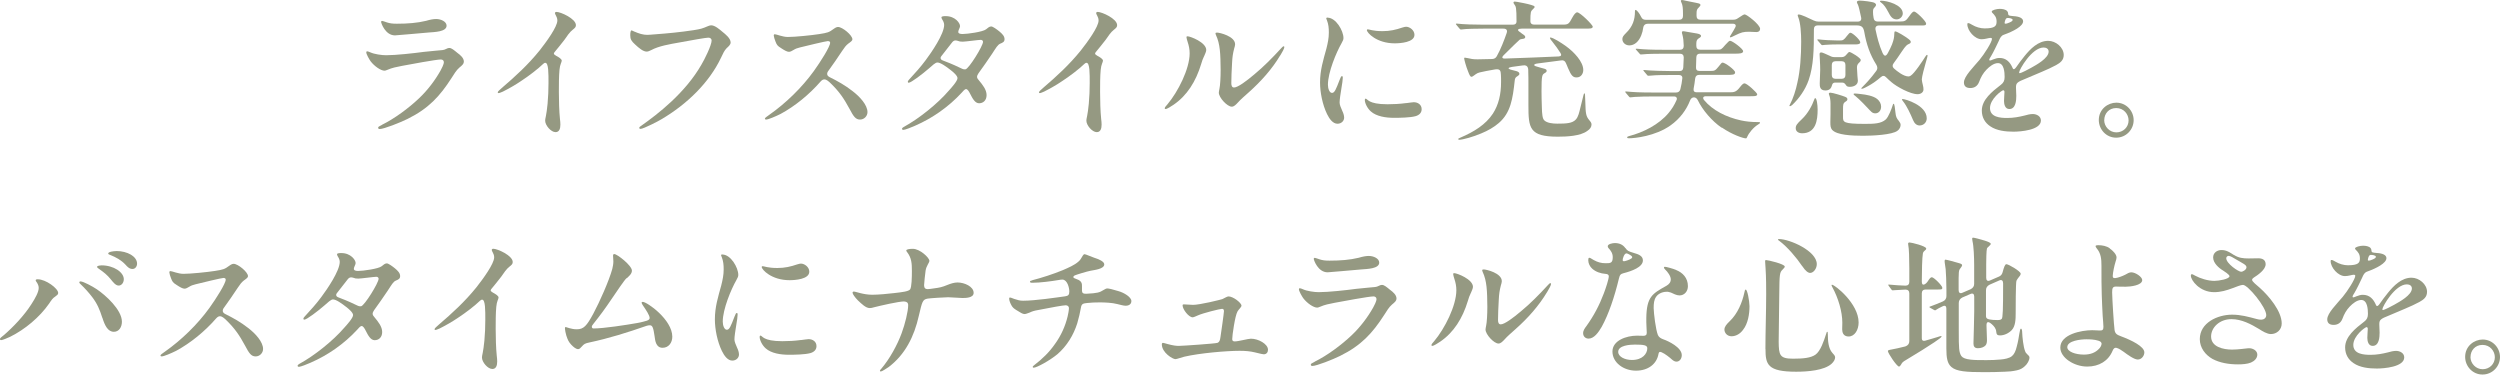<?xml version="1.0" encoding="UTF-8"?>
<svg id="_レイヤー_2" data-name="レイヤー 2" xmlns="http://www.w3.org/2000/svg" viewBox="0 0 329.95 49.43">
  <defs>
    <style>
      .cls-1 {
        fill: #959982;
      }
    </style>
  </defs>
  <g id="_レイヤー_1-2" data-name="レイヤー 1">
    <g>
      <g>
        <path class="cls-1" d="M50.43,16.46c1.63-.8,3.49-2.17,4.88-3.49,1.14-1.08,2.11-2.37,2.83-3.65.14-.26.44-.82.44-1.11,0-.2-.14-.36-.4-.36-.6,0-4.15.66-5.1.84-.74.14-1.34.26-1.93.52-.24.1-.32.12-.4.12-.48,0-1.34-.58-1.85-1.26-.18-.26-.56-.92-.56-1.16,0-.08.04-.14.12-.14.1,0,.26.08.42.14.52.24,1.51.38,2.07.38,1.28,0,3.65-.26,4.96-.44,1.41-.16,2.01-.18,2.49-.24.22-.02.26-.06.5-.16.14-.08.28-.12.4-.12.3,0,.64.3,1.08.66.36.26.84.66.84,1.14,0,.28-.18.46-.6.8-.38.32-.72.88-1.04,1.39-1.53,2.37-2.99,3.99-5.8,5.38-.92.46-3.11,1.33-3.67,1.33-.14,0-.2-.08-.2-.16,0-.14.06-.16.52-.4ZM51.04,2.95c.44.14.76.18,1.34.18,1.46,0,2.69-.1,3.85-.38.54-.16.96-.24,1.34-.24.6,0,1.37.32,1.37.88,0,.82-1.63.84-2.37.9-.98.08-4.22.38-4.44.38-1.28,0-1.83-1.63-1.83-1.77,0-.08.04-.14.14-.14.08,0,.32.1.58.18Z"/>
        <path class="cls-1" d="M71.95,15.94c0-.12.02-.3.1-.64.06-.36.16-.86.22-1.61.08-.88.12-1.81.12-2.73,0-1.22.02-2.67-.42-2.67-.1,0-.2.06-.3.16-.66.64-1.85,1.55-2.79,2.17-.84.58-1.79,1.11-2.51,1.47-.2.08-.46.2-.56.2-.08,0-.12-.04-.12-.1,0-.12.3-.36.54-.58,1.81-1.55,3.45-3.05,4.98-4.94.9-1.14,2.35-3.13,2.35-3.96,0-.26-.08-.46-.18-.64-.08-.16-.14-.26-.14-.34,0-.1.1-.16.2-.16.56,0,2.57.9,2.57,1.75,0,.26-.14.38-.44.62-.36.26-.78.88-1.08,1.32-.28.38-1.11,1.39-1.31,1.63-.06.08-.08.14-.08.2,0,.08.16.18.28.26.38.2.76.44.76.66,0,.2-.24.48-.3,1.22-.08.84-.08,2.01-.08,2.91,0,1.1.04,2.59.14,3.53.04.3.06.58.06.78,0,.52-.14.99-.64.99-.6,0-1.37-.9-1.37-1.51Z"/>
        <path class="cls-1" d="M83.76,4.18c.22.1.48.2.82.3.68.18.96.12,1.75.06,1.87-.14,3.37-.28,5.22-.56.96-.16,1.07-.18,1.91-.54.14-.06.3-.1.4-.1.5,0,1.11.54,1.49.86.4.32,1.08.86,1.08,1.41,0,.3-.32.56-.52.74-.32.32-.52.78-.74,1.25-1.57,3.31-4.5,6.16-7.89,8.15-.34.22-2.37,1.26-2.73,1.26-.12,0-.18-.04-.18-.14s.12-.18.3-.3c2.11-1.49,5.76-4.28,7.91-8.05.38-.62,1.34-2.55,1.34-3.17,0-.24-.18-.38-.44-.38-.32,0-2.21.34-3.84.64-1.24.22-2.69.46-3.69,1-.24.12-.42.2-.6.2-.46,0-1-.44-1.55-.96-.46-.42-.62-.66-.62-1.2,0-.4.06-.64.18-.64.06,0,.2.1.4.18Z"/>
        <path class="cls-1" d="M109.27,5.42c-.24,0-2.97.66-3.69.84-.4.1-.56.16-.86.34-.2.12-.4.24-.6.24-.24,0-.6-.2-1.02-.48-.52-.32-.58-.44-.76-.9-.1-.24-.22-.64-.22-.76s.04-.18.14-.18c.22,0,1.02.36,1.72.36.94,0,3.13-.22,4.14-.38,1.13-.18,1.28-.22,1.93-.7.24-.18.42-.24.56-.24.56,0,1.89,1.08,1.89,1.63,0,.18-.2.32-.56.58-.3.24-.48.48-.8.96-.58.88-1.22,1.81-1.79,2.59-.14.18-.18.3-.18.44,0,.18.1.3.32.42,1.06.52,2.05,1.08,3.01,1.83.98.74,1.99,1.85,1.99,2.79,0,.52-.44.98-.98.98-.58,0-.86-.4-1.4-1.43-.74-1.37-1.34-2.23-2.37-3.25-.38-.38-.66-.62-.94-.62-.16,0-.3.06-.5.28-1.49,1.71-3.37,3.25-5.28,4.28-.68.34-1.63.74-1.91.74-.1,0-.16-.04-.16-.12,0-.1.2-.24.6-.52,2.15-1.51,4.28-3.57,5.86-5.76.88-1.22,2.15-3.23,2.15-3.73,0-.14-.1-.22-.26-.22Z"/>
        <path class="cls-1" d="M126.71,3.43c0,.24-.24.54-.24.78,0,.22.28.28.56.28.64,0,2.69-.28,3.11-.62.22-.18.44-.38.68-.38.22,0,.76.4,1.08.66.38.32.68.62.68,1.02,0,.36-.24.46-.58.6-.34.16-.52.5-1.07,1.34-.48.74-1.28,1.85-1.78,2.55-.1.16-.2.32-.2.48,0,.18.12.32.26.48.48.58,1,1.22,1,1.93s-.46,1.08-.99,1.08-.86-.62-1.18-1.25c-.12-.24-.32-.62-.54-.62-.18,0-.42.3-.6.5-1.69,1.83-3.82,3.33-6.14,4.34-.44.2-1.31.54-1.51.54-.12,0-.2-.02-.2-.14,0-.08.08-.16.22-.24,1.95-1.06,4.44-3.03,5.94-4.78.38-.42,1.16-1.28,1.16-1.67,0-.32-.58-.82-.9-1.06-.58-.46-1.34-1-1.75-1-.28,0-.68.4-1.14.8-.88.76-2.33,1.87-2.65,1.87-.08,0-.12-.06-.12-.12,0-.08.04-.14.16-.28.78-.84,1.57-1.72,2.21-2.59.74-.99,2.43-3.43,2.43-4.64,0-.16-.04-.32-.12-.48-.1-.18-.24-.38-.24-.52s.32-.16.56-.16c1.28,0,1.89.94,1.89,1.28ZM129.74,5.52c0-.16-.14-.26-.3-.26-.3,0-2.03.24-2.37.24-.32,0-.44-.02-.7-.12-.12-.04-.22-.04-.3-.04-.16,0-.3.12-.4.24l-1.43,1.83c-.08.08-.1.18-.1.24,0,.16.1.26.32.34,1.33.5,1.91.8,2.51,1.08.16.08.34.1.46.08.46-.1,2.31-3.09,2.31-3.63Z"/>
        <path class="cls-1" d="M143.38,15.94c0-.12.02-.3.1-.64.06-.36.16-.86.22-1.61.08-.88.12-1.81.12-2.73,0-1.22.02-2.67-.42-2.67-.1,0-.2.06-.3.16-.66.64-1.85,1.55-2.79,2.17-.84.58-1.79,1.11-2.51,1.47-.2.08-.46.2-.56.2-.08,0-.12-.04-.12-.1,0-.12.3-.36.54-.58,1.81-1.55,3.45-3.05,4.98-4.94.9-1.14,2.35-3.13,2.35-3.96,0-.26-.08-.46-.18-.64-.08-.16-.14-.26-.14-.34,0-.1.1-.16.2-.16.56,0,2.57.9,2.57,1.75,0,.26-.14.38-.44.62-.36.26-.78.88-1.08,1.32-.28.38-1.11,1.39-1.31,1.63-.06.08-.08.14-.08.2,0,.08.16.18.28.26.38.2.76.44.76.66,0,.2-.24.48-.3,1.22-.08.84-.08,2.01-.08,2.91,0,1.1.04,2.59.14,3.53.04.3.06.58.06.78,0,.52-.14.99-.64.99-.6,0-1.37-.9-1.37-1.51Z"/>
        <path class="cls-1" d="M158.91,7.43c-.18.36-.26.62-.38,1.02-.7,2.31-1.87,4.17-3.65,5.38-.34.22-.84.56-1.06.56-.06,0-.1-.04-.1-.1,0-.12.18-.32.36-.52,1.39-1.65,2.93-4.68,2.93-6.73,0-.52-.1-1.02-.26-1.49-.08-.26-.16-.52-.16-.64,0-.1.06-.12.14-.12.36,0,2.47.8,2.47,1.81,0,.2-.16.54-.28.82ZM168.96,7.31c-1.06,1.79-2.53,3.43-4.11,4.84-.58.52-1.14,1-1.46,1.37-.26.28-.52.56-.82.56-.6,0-1.71-1.2-1.71-1.85,0-.1.04-.3.08-.5.1-.44.16-1.49.16-2.51-.02-2.09-.06-3.41-.62-4.6-.02-.06-.06-.16-.06-.22s.06-.1.2-.1c.34,0,2.39.48,2.39,1.55,0,.16-.06.34-.12.54-.18.7-.24,1.14-.28,1.89-.06,1.11-.1,1.93-.1,2.69,0,.28.06.58.36.58.5,0,1.67-.88,2.65-1.71,1.24-1.02,2.41-2.21,3.57-3.47.14-.14.24-.26.32-.26.06,0,.1.04.1.1,0,.18-.3.72-.54,1.11Z"/>
        <path class="cls-1" d="M175.2,2.33c1.12,0,2.11,1.73,2.11,2.69,0,.2-.06.34-.26.7-.68,1.18-1.79,3.83-1.79,5.46,0,.52.2,1.08.54,1.08s.52-.46,1-1.71c.16-.4.2-.5.32-.5.1,0,.1.12.1.22,0,.22-.08.84-.16,1.25-.14.84-.26,1.65-.26,2.01,0,.3.16.66.36,1.12.12.24.24.58.24.88,0,.42-.36.8-.88.8-.6,0-1.06-.62-1.38-1.28-.6-1.24-.92-2.87-.92-4.16,0-1.63.42-2.95.84-4.48.18-.72.32-1.37.32-2.11,0-.6-.04-1.08-.26-1.65-.04-.08-.08-.18-.08-.22,0-.06.06-.12.16-.12ZM185.6,13.61c.34-.04.84-.12.99-.12.54,0,1.04.32,1.04.92,0,.48-.32.78-.8.92-.72.2-2.09.22-2.85.22-1.06,0-2.31-.18-3.05-.84-.48-.42-.8-1.11-.8-1.51,0-.08.02-.18.1-.18.28,0,.28.74,2.89.74.8,0,1.61-.04,2.49-.16ZM186.68,4.6c0,1-1.89,1.12-2.61,1.12-2.37,0-3.67-1.39-3.67-1.75,0-.06.04-.1.12-.1.2,0,.66.24,1.95.24.98,0,1.75-.18,2.63-.48.26-.08.38-.1.48-.1.48,0,1.1.46,1.1,1.06Z"/>
        <path class="cls-1" d="M192.43,18.37c0-.06.16-.14.3-.2,1.83-.78,3.35-1.73,4.3-3.17.76-1.18,1.08-2.55,1.08-4.18,0-.32,0-.66-.02-.96-.04-.36.02-.82-.76-.7-.78.14-1.61.28-2.05.4-.2.04-.34.12-.52.24l-.22.16c-.12.1-.26.18-.34.18-.12,0-.24-.16-.44-.7-.28-.68-.52-1.61-.52-1.73,0-.08.02-.1.1-.1s.28.04.36.06c.44.1.68.16,1.31.16l1.93-.04c.28-.02.46-.12.6-.36.5-.88.99-2.13,1.31-3.07.14-.4-.06-.58-.42-.58h-2.67c-.6,0-2.37.02-2.77.1l-.2.02s-.12-.06-.18-.14l-.38-.46s-.08-.08-.08-.12.02-.06.06-.06h.12c.82.1,2.29.14,3.53.14h3.79c.32,0,.5-.14.5-.4,0-1.89-.08-2.01-.28-2.27-.1-.14-.12-.2-.12-.24,0-.1.06-.14.18-.14.08,0,.2.02.32.04.36.06,1.39.26,1.83.4.26.08.46.14.46.26,0,.1-.08.16-.2.28-.32.3-.36.38-.36,1.64,0,.26.18.42.5.42h3.76c.72,0,.82-.06,1.28-.94.22-.4.44-.68.64-.68.38,0,2.05,1.65,2.05,1.89,0,.28-.42.26-1.08.26h-8.29c-.48,0-.64.16-.34.38l.4.3c.34.22.4.3.4.44,0,.16-.16.22-.38.24-.14.02-.28.04-.38.12-.1.08-1.08,1.02-2.11,2.05-.24.24-.2.42.16.42,2.57-.08,5.26-.2,7.13-.28.32-.02.4-.18.24-.44-.36-.56-.64-.96-1-1.4-.18-.24-.4-.48-.4-.6,0-.04.02-.06.06-.06.34,0,1.43.7,1.97,1.08,1.18.84,2.37,2.13,2.37,3.21,0,.46-.28.98-.88.98-.46,0-.7-.2-1.14-1.25-.1-.24-.18-.46-.28-.66-.12-.28-.32-.38-.6-.34-.86.12-2.19.28-3.07.4-.68.08-.6.3-.22.4.36.12.7.2.84.24.38.1.52.14.52.34,0,.12-.08.2-.26.3-.34.2-.42.28-.42,2.39,0,.66.02,1.33.04,1.99.02,1.12.1,1.63.32,1.85.36.36,1.12.44,1.71.44,1.22,0,2.01-.04,2.47-.56.32-.36.44-.94.58-1.52.16-.66.32-1.34.42-1.69.04-.14.06-.22.12-.22s.08.06.08.18l.04.96c.04,1.53.08,1.87.54,2.41.12.14.28.32.28.54,0,.32-.18.62-.56.86-.9.68-2.71.76-3.89.76-3.77,0-3.88-1.14-3.88-4.17v-2.93c0-.3,0-.96-.02-1.45,0-.3.06-.96-.68-.86l-1.47.2c-.5.08-.58.22-.24.34.16.06.56.14.84.22.24.08.38.18.38.36,0,.12-.1.2-.22.28-.32.2-.36.28-.4.64-.26,2.35-.52,4.2-2.09,5.56-.64.56-1.45,1.02-2.33,1.38-1.02.44-2.45.84-2.91.84-.06,0-.12-.04-.12-.1Z"/>
        <path class="cls-1" d="M214.12,5.16c0-.26.12-.44.46-.78.92-.88,1.2-1.81,1.2-2.87,0-.12.02-.2.08-.2.16,0,.5.42.74.92.12.26.3.38.58.38h4.44c.32,0,.5-.18.5-.5v-.3c0-.68-.04-1.12-.18-1.41-.08-.16-.1-.24-.1-.28,0-.08.06-.12.14-.12s.26.04.52.1l1.57.32c.2.04.36.1.36.24,0,.08-.12.22-.2.3-.28.28-.32.36-.32.92v.22c0,.32.18.5.5.5h4.36c.24,0,.42-.06.64-.22.56-.38.74-.48.86-.48.26,0,2.03,1.35,2.03,1.91,0,.26-.18.42-.48.42-.32,0-.66-.04-.98-.04-.74,0-1,.06-1.89.5-.32.16-.48.24-.56.24-.06,0-.08-.02-.08-.06s.02-.12.26-.48c.16-.26.3-.48.46-.8.14-.26,0-.46-.32-.46h-11.22c-.32,0-.56.16-.62.54-.04.32-.12.66-.26,1-.32.8-.88,1.32-1.57,1.32-.5,0-.92-.36-.92-.84ZM227.23,16.86c-1.3-.88-2.55-2.37-3.15-3.63-.26-.54-.84-.48-1.02.02-.5,1.27-1.34,2.41-2.57,3.29-2.03,1.45-4.8,1.71-5.48,1.71-.1,0-.26,0-.26-.12,0-.06.06-.12.22-.16,1.93-.5,3.96-1.52,5.24-3.05.42-.5.76-1.02,1.06-1.71.12-.26-.02-.48-.32-.48h-2.85c-.56,0-1.93.02-2.33.06-.28.04-.56.06-.6.06-.06,0-.12-.02-.16-.08l-.44-.52s-.08-.1-.08-.12c0-.04.04-.06.08-.06h.04c1.06.1,1.89.14,3.59.14h3.01c.28,0,.48-.14.56-.42.12-.46.24-1.12.26-1.43.04-.3-.14-.46-.42-.46h-1.12c-.76,0-1.91,0-2.63.08-.22.02-.28.02-.32.02s-.08,0-.14-.08l-.42-.5c-.08-.1-.1-.12-.1-.14s.02-.04.06-.04h.04c.98.1,2.69.14,3.61.14h1.07c.32,0,.48-.16.5-.48l.06-1.31c0-.32-.18-.5-.5-.5h-2.23c-.88,0-2.15.02-2.63.08-.18.02-.26.02-.3.02-.08,0-.12-.04-.16-.1l-.48-.54s-.04-.06-.04-.08c0-.02.04-.04.08-.04h.06c1,.1,1.93.14,3.57.14h2.13c.32,0,.5-.18.5-.52-.02-.62-.06-1.04-.18-1.49-.04-.1-.06-.22-.06-.28,0-.1.06-.16.16-.16.08,0,.36.04.52.08l1.3.22c.32.06.54.16.54.32,0,.1-.06.18-.3.32-.22.14-.32.32-.32.68v.32c0,.32.18.5.5.5h2.33c.42,0,.5-.04.98-.62.38-.42.54-.56.64-.56.3,0,1.73,1.06,1.73,1.38s-.56.32-1.08.32h-4.6c-.32,0-.5.18-.5.52-.02.44-.02.76-.04,1.28-.02.32.14.48.44.48h1.51c.48,0,.6-.04,1.02-.56.32-.42.42-.54.54-.54.34,0,1.65.98,1.65,1.28,0,.34-.32.34-1.08.34h-3.67c-.3,0-.48.16-.52.48-.04.44-.12.86-.2,1.32-.06.32.08.5.38.5h4.46c.48,0,.8-.06,1.24-.64.36-.46.5-.54.64-.54.32,0,1.67,1.24,1.67,1.44,0,.28-.4.26-1.06.26h-5.72c-.34,0-.46.2-.24.5,1.13,1.37,2.95,2.27,4.88,2.69.64.14,1.32.22,2.27.22.2,0,.24.02.24.08s-.04.12-.22.22c-.64.38-1.26,1.14-1.47,1.65-.06.16-.1.2-.18.2-.34,0-1.83-.5-3.17-1.43Z"/>
        <path class="cls-1" d="M236.15,13.99s.02-.08.08-.18c.42-.78.8-1.95.99-2.91.38-1.63.5-3.61.5-5.4,0-1.06-.08-2.47-.38-3.21-.04-.08-.08-.22-.08-.28,0-.08.06-.1.14-.1.3,0,1.25.44,1.99.8.22.1.4.14.62.14h5.18c.34,0,.52-.2.44-.56-.16-.76-.32-1.46-.42-1.67-.06-.12-.14-.26-.14-.34,0-.18.26-.2.4-.2.32,0,1.73.14,1.97.32.1.08.16.14.16.24,0,.08-.04.18-.16.3-.2.2-.24.28-.24.64,0,.22.02.48.08.8.04.3.22.46.52.46h2.93c.72,0,.82-.1,1.27-.72.3-.44.48-.6.62-.6.3,0,1.59,1.3,1.59,1.58s-.22.26-.7.26h-5.52c-.34,0-.52.2-.46.54.12.58.26,1.13.36,1.49.16.56.34,1.08.56,1.57.22.48.44.54.72.02.2-.38.4-.76.54-1.12.24-.66.28-.88.3-1.4,0-.2.02-.32.12-.32.24,0,1.37.7,1.75,1,.28.22.3.3.3.38,0,.1-.02.18-.2.26-.28.12-.42.18-1.02,1.08-.36.54-.7,1.04-1.04,1.49-.2.28-.16.48.04.68.4.36,1.27,1.06,1.93,1.06.1,0,.18-.04.28-.1.48-.28,1.61-1.99,1.93-2.51.1-.16.18-.24.22-.24.06,0,.08.06.08.1,0,.12-.2.76-.26,1-.14.44-.5,1.83-.5,2.13,0,.18.08.52.14.76.06.2.08.42.08.58,0,.36-.34.62-.78.62-.96,0-2.75-.98-3.45-1.59-.24-.2-.48-.42-.7-.64-.22-.24-.46-.24-.7-.02-.28.24-.58.48-.9.7-.52.36-1.13.68-1.43.8-.08.02-.14.04-.18.04s-.06-.02-.06-.06.04-.08.2-.24c.44-.44,1.08-1.12,1.73-2.01.26-.32.2-.62.04-.88-.82-1.3-1.3-2.69-1.58-4.3-.12-.66-.34-.88-1.05-.88h-5.1c-.32,0-.5.18-.5.5,0,2.71-.04,4.84-.7,6.74-.44,1.25-1.26,2.41-2.15,3.25-.1.08-.24.18-.3.18-.04,0-.06-.02-.06-.06ZM237,16.92c0-.36.16-.58.8-1.18.84-.78,1.38-1.87,1.63-2.57.06-.18.1-.22.14-.22.2,0,.32.86.32,1.51,0,1.44-.24,3.13-2.05,3.13-.44,0-.84-.22-.84-.66ZM240.51,5.96c-.08,0-.12-.04-.18-.12l-.38-.44c-.06-.06-.1-.12-.1-.16s.04-.04.06-.04h.12c.62.08,1.79.14,2.43.14h.38c.38,0,.5-.04.92-.6.24-.32.36-.42.46-.42.28,0,1.3.96,1.3,1.26,0,.26-.38.28-.6.28h-2.33c-.44,0-1.37.02-1.71.06l-.38.04ZM240.17,11.02c0-.68.06-1.2.06-1.81,0-.82-.08-1.77-.08-2.03,0-.16.02-.26.24-.26.14,0,.64.24,1.13.46.22.12.38.16.62.16h.92c.26,0,.44-.1.62-.32.18-.22.32-.36.4-.36.2,0,1.5.78,1.5,1.06,0,.2-.16.28-.32.46-.12.16-.18.28-.18.56,0,.16.04.88.06,1.04.02.16.06.54.06.68,0,.54-.52.8-1.05.8-.24,0-.4-.04-.5-.2-.14-.2-.24-.36-.52-.36h-.84c-.22,0-.42,0-.52.4-.12.44-.4.64-.86.64-.76,0-.74-.6-.74-.94ZM241.83,17.18c-.24-.3-.26-.56-.26-1.08,0-.24.02-.7.02-1.02v-1.45c0-.34-.06-.82-.16-1.04-.06-.14-.06-.2-.06-.24,0-.08.08-.12.2-.12.3,0,1.65.42,1.93.54.18.08.32.14.32.34,0,.16-.16.26-.32.36-.22.14-.26.32-.26.94v1.02c0,.68,0,.92,2.87.92,1.2,0,2.15-.02,2.77-.58.38-.34.78-1.45.9-1.83.06-.2.08-.24.14-.24.12,0,.18.62.24,1.16.06.56.14.74.46,1.12.14.18.22.34.22.5,0,.2-.08.54-.42.78-.68.54-3.29.66-4.54.66-1.49,0-3.45-.1-4.05-.76ZM243.06,10.4c.32,0,.5-.18.5-.5v-1.32c0-.32-.18-.5-.5-.5h-.8c-.32,0-.5.18-.5.5v1.32c0,.32.18.5.5.5h.8ZM246.83,14.61c-.34-.38-1.46-1.55-1.95-1.93-.16-.12-.24-.18-.24-.26,0-.06.06-.08.16-.08.14,0,.52.04.84.08.58.06,1.61.22,2.13.66.3.26.5.6.5,1,0,.52-.34.88-.76.88-.26,0-.44-.08-.68-.36ZM249.18,1.53c-.24-.46-.54-.94-.92-1.2-.1-.06-.14-.1-.14-.16s.08-.08.14-.08c.8,0,2.87.54,2.87,1.69,0,.38-.36.78-.8.78-.6,0-.84-.44-1.14-1.02ZM252.49,15.86c-.36-.86-.82-1.85-1.31-2.47-.14-.18-.16-.22-.16-.26s.04-.06.1-.06c.3,0,3.17.8,3.17,2.55,0,.54-.42.94-.94.94-.38,0-.68-.26-.86-.7Z"/>
        <path class="cls-1" d="M264.91,1.47c.08.1.12.18.12.32.02.28.1.28.72.34.74.04,1.26.26,1.26.68,0,.66-1.32,1.34-2.53,1.77-.36.12-.5.4-.68.82-.28.6-.72,1.51-1.02,2.01-.1.14-.24.38-.24.48,0,.06.02.1.1.1.06,0,.28-.08.4-.14.36-.14.58-.2.86-.2.86,0,1.38.52,1.73,1.34.02.08.08.14.16.14.06,0,.18-.08.32-.28.28-.4.74-1.04,1.12-1.49.72-.88,1.75-1.97,3.09-1.97,1,0,2.05.86,2.05,1.87,0,.68-.44,1.02-1,1.33-1.04.58-2.77,1.24-3.97,1.77-1.25.48-1.33.64-1.33,1.2,0,.36.04.72.04,1.08,0,.6-.06,1.75-.92,1.75-.56,0-.7-.62-.7-1.06,0-.3.06-1.06.06-1.2,0-.08-.04-.22-.16-.22-.18,0-1.75,1.14-1.75,2.35s1.35,1.31,2.27,1.31c.82,0,1.57-.14,2.29-.32.32-.1.76-.2,1.08-.2.5,0,1.08.28,1.08.86,0,1.27-2.71,1.47-3.61,1.47-1.02,0-2.23-.12-3.09-.72-.66-.44-1.1-1.14-1.1-2.07,0-1.43,1.36-2.51,2.53-3.41.34-.26.48-.54.48-1.02,0-.58-.06-1.83-.88-1.83-.56,0-1.12.46-1.51.86-.46.48-.74.98-.98,1.63-.2.52-.6.8-1.16.8s-.84-.26-.84-.74c0-.8,1.26-2.03,2.05-2.97.62-.74,1.65-2.35,1.65-2.77,0-.12-.1-.14-.2-.14-.22,0-.7.18-1.16.18-.92,0-1.89-1.14-1.89-1.97,0-.08,0-.16.12-.16s.3.1.54.24c.46.28,1.08.46,1.61.46,1.4,0,1.59-.34,1.59-.9s-.22-.82-.58-1.18c-.04-.04-.06-.1-.06-.14,0-.2.68-.36,1.04-.36s.8.06,1.02.32ZM264.63,2.73c-.04.14-.06.22-.06.3s.04.1.14.1c.08,0,.22-.04.46-.14.28-.12.46-.22.46-.36,0-.22-.52-.26-.68-.26-.18,0-.26.18-.32.36ZM266.48,9.54c0,.06.02.12.1.12.14,0,1.25-.56,1.47-.7.68-.38,2.33-1.27,2.33-2.15,0-.36-.3-.54-.66-.54-1.57,0-3.23,2.95-3.23,3.27Z"/>
        <path class="cls-1" d="M281.6,15.86c0,1.22-.98,2.31-2.31,2.31s-2.29-1.11-2.29-2.33c0-1.43,1.2-2.29,2.31-2.29,1.31,0,2.29,1.08,2.29,2.31ZM277.71,15.84c0,.88.72,1.63,1.61,1.63s1.61-.68,1.61-1.58c0-.82-.64-1.63-1.63-1.63s-1.58.76-1.58,1.59Z"/>
      </g>
      <g>
        <path class="cls-1" d="M.44,44.29c1.3-1.11,2.75-2.65,3.69-4.12.52-.8.98-1.63.98-2.17,0-.26-.1-.48-.22-.68-.08-.12-.18-.24-.18-.32,0-.12.12-.14.28-.14,1.04,0,2.69,1.2,2.69,1.81,0,.2-.16.3-.4.48-.32.2-.48.44-.8.92-1.26,1.81-3.19,3.41-5.14,4.38-.34.16-1,.44-1.19.44-.12,0-.16-.08-.16-.14,0-.12.22-.28.44-.46ZM13.51,41.96c-.36-1.12-.66-1.85-1.34-2.75-.44-.58-1.02-1.22-1.52-1.69-.1-.1-.18-.16-.18-.24,0-.1.06-.14.16-.14.36,0,1.59.66,2.15,1.04,1.16.78,3.31,2.71,3.31,4.28,0,.7-.38,1.33-1.06,1.33-.8,0-1.2-.84-1.51-1.83ZM13.39,35.02c1.63,0,2.95.92,2.95,1.83,0,.44-.28.84-.68.84s-.76-.48-1.02-.8c-.5-.62-.92-.94-1.57-1.4-.1-.06-.26-.18-.26-.26,0-.18.44-.2.58-.2ZM15.34,33.13c1.49,0,2.75.72,2.75,1.67,0,.36-.24.7-.6.7-.4,0-.66-.26-.94-.58-.56-.6-1.26-.98-2.03-1.28-.1-.02-.24-.1-.24-.18,0-.24.76-.32,1.06-.32Z"/>
        <path class="cls-1" d="M29.5,36.68c-.24,0-2.97.66-3.69.84-.4.1-.56.16-.86.34-.2.12-.4.24-.6.24-.24,0-.6-.2-1.02-.48-.52-.32-.58-.44-.76-.9-.1-.24-.22-.64-.22-.76s.04-.18.14-.18c.22,0,1.02.36,1.72.36.94,0,3.13-.22,4.14-.38,1.13-.18,1.28-.22,1.93-.7.24-.18.42-.24.56-.24.56,0,1.89,1.08,1.89,1.63,0,.18-.2.32-.56.58-.3.24-.48.48-.8.96-.58.88-1.22,1.81-1.79,2.59-.14.18-.18.3-.18.44,0,.18.1.3.32.42,1.06.52,2.05,1.08,3.01,1.83.98.74,1.99,1.85,1.99,2.79,0,.52-.44.98-.98.98-.58,0-.86-.4-1.4-1.43-.74-1.37-1.34-2.23-2.37-3.25-.38-.38-.66-.62-.94-.62-.16,0-.3.06-.5.28-1.49,1.71-3.37,3.25-5.28,4.28-.68.34-1.63.74-1.91.74-.1,0-.16-.04-.16-.12,0-.1.2-.24.6-.52,2.15-1.51,4.28-3.57,5.86-5.76.88-1.22,2.15-3.23,2.15-3.73,0-.14-.1-.22-.26-.22Z"/>
        <path class="cls-1" d="M46.94,34.7c0,.24-.24.54-.24.78,0,.22.28.28.56.28.64,0,2.69-.28,3.11-.62.22-.18.44-.38.68-.38.22,0,.76.4,1.08.66.38.32.68.62.68,1.02,0,.36-.24.46-.58.6-.34.16-.52.5-1.07,1.34-.48.74-1.28,1.85-1.78,2.55-.1.16-.2.32-.2.48,0,.18.12.32.26.48.48.58,1,1.22,1,1.93s-.46,1.08-.99,1.08-.86-.62-1.18-1.25c-.12-.24-.32-.62-.54-.62-.18,0-.42.3-.6.5-1.69,1.83-3.82,3.33-6.14,4.34-.44.2-1.31.54-1.51.54-.12,0-.2-.02-.2-.14,0-.08.08-.16.22-.24,1.95-1.06,4.44-3.03,5.94-4.78.38-.42,1.16-1.28,1.16-1.67,0-.32-.58-.82-.9-1.06-.58-.46-1.34-1-1.75-1-.28,0-.68.4-1.14.8-.88.76-2.33,1.87-2.65,1.87-.08,0-.12-.06-.12-.12,0-.08.04-.14.16-.28.78-.84,1.57-1.72,2.21-2.59.74-.99,2.43-3.43,2.43-4.64,0-.16-.04-.32-.12-.48-.1-.18-.24-.38-.24-.52s.32-.16.56-.16c1.28,0,1.89.94,1.89,1.28ZM49.97,36.79c0-.16-.14-.26-.3-.26-.3,0-2.03.24-2.37.24-.32,0-.44-.02-.7-.12-.12-.04-.22-.04-.3-.04-.16,0-.3.12-.4.24l-1.43,1.83c-.08.08-.1.18-.1.24,0,.16.1.26.32.34,1.33.5,1.91.8,2.51,1.08.16.08.34.1.46.08.46-.1,2.31-3.09,2.31-3.63Z"/>
        <path class="cls-1" d="M63.61,47.2c0-.12.02-.3.1-.64.06-.36.16-.86.22-1.61.08-.88.12-1.81.12-2.73,0-1.22.02-2.67-.42-2.67-.1,0-.2.06-.3.16-.66.64-1.85,1.55-2.79,2.17-.84.58-1.79,1.11-2.51,1.47-.2.08-.46.2-.56.2-.08,0-.12-.04-.12-.1,0-.12.3-.36.54-.58,1.81-1.55,3.45-3.05,4.98-4.94.9-1.14,2.35-3.13,2.35-3.96,0-.26-.08-.46-.18-.64-.08-.16-.14-.26-.14-.34,0-.1.1-.16.2-.16.56,0,2.57.9,2.57,1.75,0,.26-.14.38-.44.62-.36.26-.78.88-1.08,1.32-.28.38-1.11,1.39-1.31,1.63-.06.08-.08.14-.08.2,0,.08.16.18.28.26.38.2.76.44.76.66,0,.2-.24.48-.3,1.22-.08.84-.08,2.01-.08,2.91,0,1.1.04,2.59.14,3.53.04.3.06.58.06.78,0,.52-.14.99-.64.99-.6,0-1.37-.9-1.37-1.51Z"/>
        <path class="cls-1" d="M82.69,36.71c-.34.32-1.28,1.75-2.01,2.81-.78,1.16-1.49,2.13-2.37,3.23-.16.18-.2.28-.2.38,0,.16.1.22.24.22,1.33,0,4.3-.46,5.76-.72,1.16-.24,1.63-.34,1.63-.66,0-.34-.46-1.04-.88-1.65-.1-.16-.18-.28-.18-.36s.06-.12.14-.12c.58,0,3.91,2.35,3.91,4.6,0,.78-.48,1.46-1.28,1.46-.88,0-.98-.92-1.06-1.53-.16-1.08-.26-1.44-.62-1.44-.14,0-.28.02-.46.08-2.47.86-4.9,1.63-7.53,2.19-.58.12-.7.2-1,.54-.18.2-.3.34-.48.34-.26,0-.58-.24-.92-.6-.34-.38-.44-.6-.64-1.2-.08-.3-.18-.72-.18-.9,0-.14.02-.22.1-.22s.72.3,1.45.3c.92,0,1.31-.42,2.21-2.09.8-1.49,2.05-4.28,2.49-5.88.08-.34.14-.66.14-.98,0-.26-.04-.58-.04-.76,0-.1.02-.22.16-.22.38,0,2.33,1.51,2.33,2.19,0,.42-.4.74-.68,1Z"/>
        <path class="cls-1" d="M95.33,33.59c1.12,0,2.11,1.73,2.11,2.69,0,.2-.06.34-.26.7-.68,1.18-1.79,3.83-1.79,5.46,0,.52.2,1.08.54,1.08s.52-.46,1-1.71c.16-.4.2-.5.32-.5.1,0,.1.12.1.22,0,.22-.08.84-.16,1.25-.14.84-.26,1.65-.26,2.01,0,.3.16.66.36,1.12.12.24.24.58.24.88,0,.42-.36.8-.88.8-.6,0-1.06-.62-1.38-1.28-.6-1.24-.92-2.87-.92-4.16,0-1.63.42-2.95.84-4.48.18-.72.32-1.37.32-2.11,0-.6-.04-1.08-.26-1.65-.04-.08-.08-.18-.08-.22,0-.06.06-.12.16-.12ZM105.73,44.88c.34-.04.84-.12.99-.12.54,0,1.04.32,1.04.92,0,.48-.32.78-.8.92-.72.2-2.09.22-2.85.22-1.06,0-2.31-.18-3.05-.84-.48-.42-.8-1.11-.8-1.51,0-.08.02-.18.1-.18.28,0,.28.74,2.89.74.8,0,1.61-.04,2.49-.16ZM106.81,35.86c0,1-1.89,1.12-2.61,1.12-2.37,0-3.67-1.39-3.67-1.75,0-.06.04-.1.12-.1.2,0,.66.24,1.95.24.98,0,1.75-.18,2.63-.48.26-.08.38-.1.48-.1.48,0,1.1.46,1.1,1.06Z"/>
        <path class="cls-1" d="M119.37,39.78c-.76,0-3.17.56-4.04.78-.18.06-.36.1-.54.1-.52,0-1.06-.54-1.57-1.02-.38-.38-.7-.84-.7-1,0-.08.04-.16.16-.16.28,0,1.25.42,2.45.42.76,0,2.11-.12,2.89-.22,1.08-.12,1.87-.22,2.09-.48.22-.28.24-1.65.24-2.43,0-1.02-.04-1.73-.64-2.51-.06-.06-.1-.14-.1-.2,0-.18.52-.22.88-.22.9,0,2.17,1.16,2.17,1.59,0,.24-.4.64-.5,1.28-.06.38-.2,1.73-.2,1.93,0,.36.16.52.48.52.14,0,.58-.06.82-.1.76-.1,1.06-.16,1.79-.46.4-.16.88-.32,1.32-.32.92,0,2.13.54,2.13,1.37,0,.68-1.07.68-1.49.68s-1.46-.1-1.87-.1c-.36,0-2.37.12-2.71.18-.68.12-.72.4-1.16,2.25-.62,2.79-1.83,5.14-3.97,6.77-.3.2-.9.6-1.05.6-.08,0-.12-.04-.12-.1s.04-.12.18-.26c1.13-1.33,2.13-3.17,2.69-4.7.44-1.18.86-2.87.86-3.69,0-.34-.2-.48-.5-.48Z"/>
        <path class="cls-1" d="M136.22,36.99c1.31-.34,2.75-.8,4.06-1.34.68-.3,1.52-.64,2.07-1.14.22-.18.36-.44.56-.78.08-.12.14-.18.24-.18.14,0,.88.34,1.25.46.56.18,1.34.48,1.34.88,0,.62-1.31.74-1.79.84-.46.08-1.95.54-2.11.62-.1.06-.18.12-.18.22,0,.12.16.16.46.28.72.24.68.68.68.98v.52c0,.28.12.44.56.42,1.53-.08,1.75-.16,2.33-.52.22-.14.32-.18.48-.18s.7.12,1.4.34c.82.22,1.75.82,1.75,1.32,0,.4-.3.62-.76.62-.3,0-.74-.14-1.1-.22-.68-.18-1.65-.22-2.31-.22-.6,0-1.12.02-1.67.08-.5.06-.74.08-.82.62-.08.5-.3,1.46-.48,2.05-.5,1.59-1.39,3.01-2.59,4.06-.94.8-2.75,1.81-3.17,1.81-.08,0-.12-.04-.12-.1,0-.08.08-.14.2-.24,1.05-.8,2.01-1.73,2.75-2.81.78-1.08,1.34-2.31,1.65-3.59.08-.34.18-.84.18-1.14,0-.2-.18-.36-.42-.36-.32,0-1.89.28-3.71.64-.46.08-.72.16-1.1.34-.28.1-.48.18-.64.18-.24,0-.54-.2-1.06-.52-.36-.22-.5-.36-.64-.6-.14-.24-.32-.64-.32-.92,0-.08.02-.14.1-.14.12,0,.3.08.56.18.52.16.72.24,1.18.24,1.59,0,4.36-.42,5.54-.58.42-.06.56-.2.56-.64,0-.5-.26-1.52-.88-1.57-.16,0-.34.02-.54.06-.94.16-2.45.36-3.45.36-.2,0-.32-.02-.32-.14,0-.1.1-.14.3-.18Z"/>
        <path class="cls-1" d="M157.39,40.24c.98,0,3.71-.68,3.97-.78.24-.1.58-.34.78-.34.62,0,1.71.86,1.71,1.22,0,.2-.38.5-.52.76-.18.32-.34,1.06-.48,1.89-.14.82-.22,1.52-.22,1.77,0,.2.1.3.32.3.52,0,1.77-.36,2.15-.36.98,0,2.25.7,2.25,1.46,0,.32-.18.6-.56.6-.14,0-.36-.06-1.2-.26-.6-.14-1.16-.2-1.99-.2-1.71,0-5.26.3-7.31.78-.36.08-.96.32-1.16.32-.36,0-1.79-.86-1.79-1.95,0-.12.04-.2.16-.2.1,0,.36.1.54.14.8.22,1.22.26,1.52.26.5,0,4.84-.3,5.12-.4.26-.1.34-.32.4-.78.08-.48.46-3.19.46-3.41,0-.24-.12-.3-.26-.3-.26,0-2.51.56-3.17.86-.22.1-.58.26-.7.26-.52,0-1.33-1.06-1.33-1.57,0-.12.06-.14.2-.14s.84.06,1.11.06Z"/>
        <path class="cls-1" d="M173.52,47.73c1.63-.8,3.49-2.17,4.88-3.49,1.14-1.08,2.11-2.37,2.83-3.65.14-.26.44-.82.44-1.11,0-.2-.14-.36-.4-.36-.6,0-4.15.66-5.1.84-.74.14-1.34.26-1.93.52-.24.1-.32.12-.4.12-.48,0-1.34-.58-1.85-1.26-.18-.26-.56-.92-.56-1.16,0-.08.04-.14.12-.14.1,0,.26.08.42.14.52.24,1.51.38,2.07.38,1.28,0,3.65-.26,4.96-.44,1.41-.16,2.01-.18,2.49-.24.22-.02.26-.06.5-.16.14-.08.28-.12.4-.12.3,0,.64.3,1.08.66.36.26.84.66.84,1.14,0,.28-.18.46-.6.8-.38.32-.72.88-1.04,1.39-1.53,2.37-2.99,3.99-5.8,5.38-.92.46-3.11,1.33-3.67,1.33-.14,0-.2-.08-.2-.16,0-.14.06-.16.52-.4ZM174.13,34.22c.44.14.76.18,1.34.18,1.46,0,2.69-.1,3.85-.38.54-.16.96-.24,1.34-.24.6,0,1.37.32,1.37.88,0,.82-1.63.84-2.37.9-.98.08-4.22.38-4.44.38-1.28,0-1.83-1.63-1.83-1.77,0-.08.04-.14.14-.14.08,0,.32.1.58.18Z"/>
        <path class="cls-1" d="M194.11,38.69c-.18.36-.26.62-.38,1.02-.7,2.31-1.87,4.17-3.65,5.38-.34.22-.84.56-1.06.56-.06,0-.1-.04-.1-.1,0-.12.18-.32.36-.52,1.39-1.65,2.93-4.68,2.93-6.73,0-.52-.1-1.02-.26-1.49-.08-.26-.16-.52-.16-.64,0-.1.06-.12.14-.12.36,0,2.47.8,2.47,1.81,0,.2-.16.54-.28.82ZM204.17,38.57c-1.07,1.79-2.53,3.43-4.12,4.84-.58.52-1.14,1-1.46,1.37-.26.28-.52.56-.82.56-.6,0-1.71-1.2-1.71-1.85,0-.1.04-.3.08-.5.1-.44.16-1.49.16-2.51-.02-2.09-.06-3.41-.62-4.6-.02-.06-.06-.16-.06-.22s.06-.1.2-.1c.34,0,2.39.48,2.39,1.55,0,.16-.06.34-.12.54-.18.7-.24,1.14-.28,1.89-.06,1.11-.1,1.93-.1,2.69,0,.28.06.58.36.58.5,0,1.67-.88,2.65-1.71,1.24-1.02,2.41-2.21,3.57-3.47.14-.14.24-.26.32-.26.06,0,.1.04.1.1,0,.18-.3.72-.54,1.11Z"/>
        <path class="cls-1" d="M214.52,32.73c.28.38.34.42,1.13.66.58.16,1.18.38,1.18.98,0,.88-1.46,1.41-2.57,1.69-.36.1-.48.2-.6.72-.58,2.41-1.36,4.72-2.27,6.36-.42.72-1,1.55-1.73,1.55-.4,0-.72-.28-.72-.72,0-.36.24-.68.44-.94.96-1.34,1.71-2.75,2.29-4.3.26-.68.66-1.89.66-2.27,0-.22-.18-.3-.48-.32-.58-.04-1.25-.26-1.71-.68-.3-.26-.52-.7-.52-1.1,0-.12,0-.34.14-.34s.34.18.58.3c.5.28.98.42,1.55.42.7.02.96-.06.96-.8,0-.5-.24-.86-.58-1.22-.04-.06-.08-.14-.08-.22,0-.3.64-.42.94-.42.58,0,1.06.2,1.38.66ZM221.22,35.64c.86.34,1.55,1.04,1.55,2.13,0,.68-.46,1.22-1.11,1.22-.4,0-.82-.24-1.14-.38-.22-.08-.44-.12-.62-.1-.56.02-1.06.28-1.31.64-.3.4-.34.92-.34,1.52.02.72.26,2.79.56,3.55.14.3.38.44.7.56.7.24,2.45,1.08,2.45,2.09,0,.46-.28.86-.7.86-.22,0-.42-.12-.62-.3-.24-.22-.9-.76-1.35-.94-.28-.12-.36,0-.4.22-.24,1.36-1.4,2.21-2.97,2.21-1.67,0-3.11-1.08-3.11-2.53s1.83-2.09,3.25-2.09c.32,0,.62.02.84.02.28,0,.44-.1.44-.4,0-.32-.08-1.28-.06-1.93.04-2.85.8-3.23,2.67-4.28.34-.2.56-.46.56-.84,0-.42-.38-.96-.78-1.34-.06-.06-.12-.14-.12-.22s.06-.1.12-.1c.2,0,1.11.26,1.49.42ZM215.76,45.48c-.64,0-2.19.1-2.19.96,0,.64.88,1.07,1.81,1.07,1.41,0,2.03-.84,2.03-1.55,0-.4-.46-.48-1.65-.48ZM214.16,34.32c0,.1.06.16.18.16.1,0,.68-.16.96-.36.08-.06.12-.12.12-.18s-.04-.12-.12-.18c-.2-.16-.54-.32-.64-.32-.3,0-.5.68-.5.88Z"/>
        <path class="cls-1" d="M227.59,43.49c0-.36.28-.7.68-1.08,1.08-1.02,1.67-2.51,1.95-3.79.06-.28.08-.4.18-.4.22,0,.48,1.45.5,2.19,0,1.02-.2,2.31-.86,3.13-.36.5-.92.84-1.51.84s-.94-.46-.94-.88ZM233,46.06c0-2.27.1-4.84.1-7.25,0-.6,0-2.31-.08-3.37-.02-.48-.06-.78-.06-.94,0-.1.02-.18.1-.18.26,0,2.49.52,2.49.86,0,.1-.06.18-.32.44-.34.32-.38.64-.4,3.03,0,2.09-.08,4.36-.08,6.44.02,1.77.12,2.25,1.89,2.25,1.37,0,2.33-.1,2.95-.52.68-.46,1.14-1.87,1.39-2.65.1-.32.12-.38.18-.38s.08.08.08.4c0,.76.06,1.79.6,2.39.16.18.36.36.36.58,0,.26-.16.58-.5.88-.98.84-3.07,1.02-4.64,1.02-3.79,0-4.05-.96-4.05-3.01ZM237.85,35.12c-.72-1.08-1.93-2.51-2.99-3.31-.16-.1-.2-.14-.2-.2,0-.04.04-.06.14-.06,1.37,0,4.98,1.55,4.98,3.31,0,.6-.44,1.16-.88,1.16-.24,0-.6-.22-1.04-.9ZM243.13,43.51c0-.24.02-.64.02-.93,0-1.44-.54-3.27-1.32-4.68-.08-.14-.1-.2-.1-.26,0-.04.02-.06.06-.06.36,0,3.51,2.47,3.51,4.98,0,.98-.52,1.85-1.32,1.85-.56,0-.84-.36-.84-.9Z"/>
        <path class="cls-1" d="M249.16,46.34c0-.1.06-.14.52-.22.38-.06,1.06-.22,1.79-.4.34-.12.52-.36.52-.68v-6.32c0-.32-.18-.5-.5-.5-.5.02-1.31.06-1.45.08l-.26.02c-.06,0-.12-.06-.16-.12l-.34-.46c-.06-.08-.08-.12-.08-.14,0-.02,0-.04.08-.04h.04c.66.08,1.65.12,2.17.14.32,0,.5-.18.5-.5v-1.77c0-1.25-.04-2.69-.14-3.09-.02-.12-.02-.14-.02-.18,0-.1.08-.16.18-.16.26,0,2.21.48,2.21.8,0,.12-.08.2-.22.3-.12.1-.18.18-.22.36-.1.5-.14,2.49-.14,3.71,0,.72.56.32.8-.06.22-.34.36-.52.52-.52.28,0,1.39,1.12,1.39,1.4,0,.2-.1.22-.6.22h-1.61c-.32,0-.5.18-.5.5v5.96c0,.26.16.36.42.3.8-.24,1.34-.38,1.63-.48.18-.06.42-.14.48-.14s.08.04.08.06c0,.2-1.73,1.26-2.55,1.79-1.27.78-1.99,1.2-2.39,1.46-.28.18-.34.34-.46.54-.1.14-.16.18-.22.18-.28,0-1.47-1.77-1.47-2.05ZM257.52,48.41c-.5-.44-.64-1.16-.64-2.41v-5.28c0-.3-.16-.46-.48-.3-.42.2-.68.34-.82.44-.06.04-.14.1-.18.1-.06,0-.12-.04-.16-.06l-.5-.28c-.06-.04-.1-.06-.1-.1s.04-.04.08-.06l.06-.02c.46-.16,1.08-.42,1.65-.66.3-.14.46-.38.46-.7v-.8c0-1.14-.06-2.17-.1-2.75-.04-.36-.08-.58-.12-.84-.02-.14-.02-.18-.02-.24,0-.12.04-.18.12-.18.16,0,1.31.32,1.71.44.38.1.48.18.48.3,0,.06-.04.14-.1.22-.08.14-.22.28-.26.38-.06.16-.1.44-.1,1.11v1.57c0,.34.18.5.52.34l1.07-.46c.3-.16.46-.38.46-.7v-2.49c0-1.02-.06-2.51-.22-3.15-.02-.1-.04-.24-.04-.3,0-.12.02-.16.14-.16.14,0,.98.22,1.49.38.44.14.82.28.82.44,0,.06-.06.16-.24.32-.12.1-.22.18-.26.28-.08.22-.1,1.69-.1,2.07v1.81c0,.34.18.5.52.34l1.2-.52c.24-.12.36-.28.44-.54.18-.68.32-1.08.5-1.08.3,0,1.89.94,1.89,1.25,0,.18-.14.34-.32.56-.06.08-.18.24-.24.38-.1.3-.1,3.76-.1,4.32,0,.72-.02,1.67-.52,2.19-.4.42-1,.7-1.55.7-.38,0-.46-.14-.5-.52-.02-.36-.28-.7-.56-.94-.42-.38-.74-.46-.72.18.02.66.04,1.39.06,1.79v.18c0,.18-.04.46-.18.62-.2.22-.56.38-1.02.38s-.58-.28-.58-.62v-.04c.02-1.2.1-3.05.1-4.24v-1.91c0-.34-.18-.5-.52-.34l-1.06.46c-.3.16-.46.4-.46.72v3.71c0,2.27.02,2.79.34,3.29.2.26.56.4,1.25.48.58.06,1.14.06,2.09.06.58,0,1.25-.02,1.83-.08.52-.04,1.18-.16,1.52-.46.28-.24.48-.64.62-1.24.18-.64.28-1.31.34-1.69.08-.46.12-.68.22-.68.12,0,.16.3.16.52.02.58.16,1.91.38,2.43.06.2.16.32.36.5.18.16.22.24.22.38,0,.32-.28.84-.6,1.11-.32.3-.62.46-1.08.56-.64.14-1.05.16-1.57.18-.9.04-1.77.06-2.67.06-2.45,0-3.71-.1-4.38-.68ZM262.11,41.7c0,.34.18.46.92.52.24,0,.44.02.54.02.24,0,.48,0,.62-.16.14-.18.18-1.12.18-4.68,0-.36-.18-.54-.52-.38l-1.28.56c-.3.16-.46.4-.46.72v3.39Z"/>
        <path class="cls-1" d="M278.44,32.79c.44.3.9.8.9,1.18,0,.16-.04.3-.12.54-.18.58-.36,1.44-.38,1.89,0,.26.06.32.36.3.34-.04.88-.24,1.28-.44.26-.16.56-.32.8-.32.58,0,1.45.62,1.45,1.02,0,.72-1.61.88-2.17.88-.46.02-1.02-.02-1.28-.02-.44,0-.52.2-.52.76.02,1.02.22,4.24.32,4.98.08.48.3.62.84.82,1.39.52,3.09,1.34,3.09,2.13,0,.46-.38.94-.86.94s-1.31-.6-1.87-1.02c-.24-.18-.64-.44-.94-.52-.24-.06-.4.08-.52.38-.56,1.35-1.79,2.09-3.35,2.09-1.72,0-3.55-1.16-3.55-2.51,0-1.75,2.79-2.29,4.2-2.29.36,0,.74.04.99.04.38.02.5-.1.5-.48,0-.26-.06-.92-.1-1.47-.04-.9-.1-1.81-.12-2.73-.04-.9-.04-2.47-.04-3.87,0-.88-.06-1.63-.64-2.31-.08-.12-.14-.2-.14-.28,0-.1.2-.12.34-.12.54,0,1.11.1,1.55.42ZM275.03,46.8c.9,0,1.5-.28,1.91-.68.3-.26.4-.54.42-.7.04-.22-.14-.38-.44-.46-.5-.16-1.1-.18-1.55-.18-.74,0-2.53.18-2.53,1.04,0,.58,1.05.98,2.19.98Z"/>
        <path class="cls-1" d="M294.84,33.65c.64.4,1.2.46,1.95.46.4,0,.82-.02,1.25-.02.5,0,.96.16.98.76.02.74-1.05,1.46-1.57,1.79-.12.08-.22.18-.22.3,0,.22.6.68,1.04,1.07,1.16,1.04,2.87,3.05,2.87,4.68,0,.84-.66,1.4-1.43,1.4-.5,0-1.12-.38-1.55-.66-1.06-.64-2.31-1.31-3.65-1.31-1.59,0-2.69,1.12-2.69,2.29,0,1.38,1.61,1.73,2.77,1.73.82,0,1.85-.16,2.15-.18.56-.04,1.18.3,1.18.84,0,.5-.4.86-.84,1.05-.48.2-1.16.24-1.71.24-1.22,0-2.39-.2-3.37-.72-.96-.54-1.67-1.49-1.67-2.61,0-2.17,2.35-3.23,4.26-3.23,1.16,0,2.15.28,3.27.58.2.06.38.08.58.08.32,0,.66-.2.66-.6,0-1.05-2.43-3.99-3.07-3.99-.28,0-.86.24-1.34.42-.86.32-1.61.54-2.47.54-1.91,0-3.07-1.57-3.07-2.17,0-.14.04-.2.14-.2s.24.1.44.2c.66.36,1.67.68,2.53.68.56,0,1.99-.24,1.99-.62,0-.2-.66-.62-.84-.74-.58-.34-1.32-1-1.32-1.73,0-.62.52-.98,1.1-.98.68,0,1.11.32,1.65.66ZM293.82,34.08c0,.7,1.61,1.79,1.97,1.79.2,0,.7-.26.7-.6,0-.32-.48-.5-1.49-1.1-.2-.12-.64-.4-.86-.4-.18,0-.32.14-.32.32Z"/>
        <path class="cls-1" d="M312.86,32.73c.08.1.12.18.12.32.02.28.1.28.72.34.74.04,1.26.26,1.26.68,0,.66-1.32,1.34-2.53,1.77-.36.12-.5.4-.68.82-.28.6-.72,1.51-1.02,2.01-.1.14-.24.38-.24.48,0,.06.02.1.1.1.06,0,.28-.08.4-.14.36-.14.58-.2.86-.2.86,0,1.38.52,1.73,1.34.02.08.08.14.16.14.06,0,.18-.08.32-.28.28-.4.74-1.04,1.12-1.49.72-.88,1.75-1.97,3.09-1.97,1,0,2.05.86,2.05,1.87,0,.68-.44,1.02-1,1.33-1.04.58-2.77,1.24-3.97,1.77-1.25.48-1.33.64-1.33,1.2,0,.36.04.72.04,1.08,0,.6-.06,1.75-.92,1.75-.56,0-.7-.62-.7-1.06,0-.3.06-1.06.06-1.2,0-.08-.04-.22-.16-.22-.18,0-1.75,1.14-1.75,2.35s1.35,1.31,2.27,1.31c.82,0,1.57-.14,2.29-.32.32-.1.76-.2,1.08-.2.5,0,1.08.28,1.08.86,0,1.27-2.71,1.47-3.61,1.47-1.02,0-2.23-.12-3.09-.72-.66-.44-1.1-1.14-1.1-2.07,0-1.43,1.36-2.51,2.53-3.41.34-.26.48-.54.48-1.02,0-.58-.06-1.83-.88-1.83-.56,0-1.12.46-1.51.86-.46.48-.74.98-.98,1.63-.2.52-.6.8-1.16.8s-.84-.26-.84-.74c0-.8,1.26-2.03,2.05-2.97.62-.74,1.65-2.35,1.65-2.77,0-.12-.1-.14-.2-.14-.22,0-.7.18-1.16.18-.92,0-1.89-1.14-1.89-1.97,0-.08,0-.16.12-.16s.3.1.54.24c.46.28,1.08.46,1.61.46,1.4,0,1.59-.34,1.59-.9s-.22-.82-.58-1.18c-.04-.04-.06-.1-.06-.14,0-.2.68-.36,1.04-.36s.8.06,1.02.32ZM312.57,34c-.04.14-.06.22-.06.3s.04.1.14.1c.08,0,.22-.04.46-.14.28-.12.46-.22.46-.36,0-.22-.52-.26-.68-.26-.18,0-.26.18-.32.36ZM314.42,40.8c0,.06.02.12.1.12.14,0,1.25-.56,1.47-.7.68-.38,2.33-1.27,2.33-2.15,0-.36-.3-.54-.66-.54-1.57,0-3.23,2.95-3.23,3.27Z"/>
        <path class="cls-1" d="M329.95,47.12c0,1.22-.98,2.31-2.31,2.31s-2.29-1.11-2.29-2.33c0-1.43,1.2-2.29,2.31-2.29,1.31,0,2.29,1.08,2.29,2.31ZM326.05,47.1c0,.88.72,1.63,1.61,1.63s1.61-.68,1.61-1.58c0-.82-.64-1.63-1.63-1.63s-1.58.76-1.58,1.59Z"/>
      </g>
    </g>
  </g>
</svg>